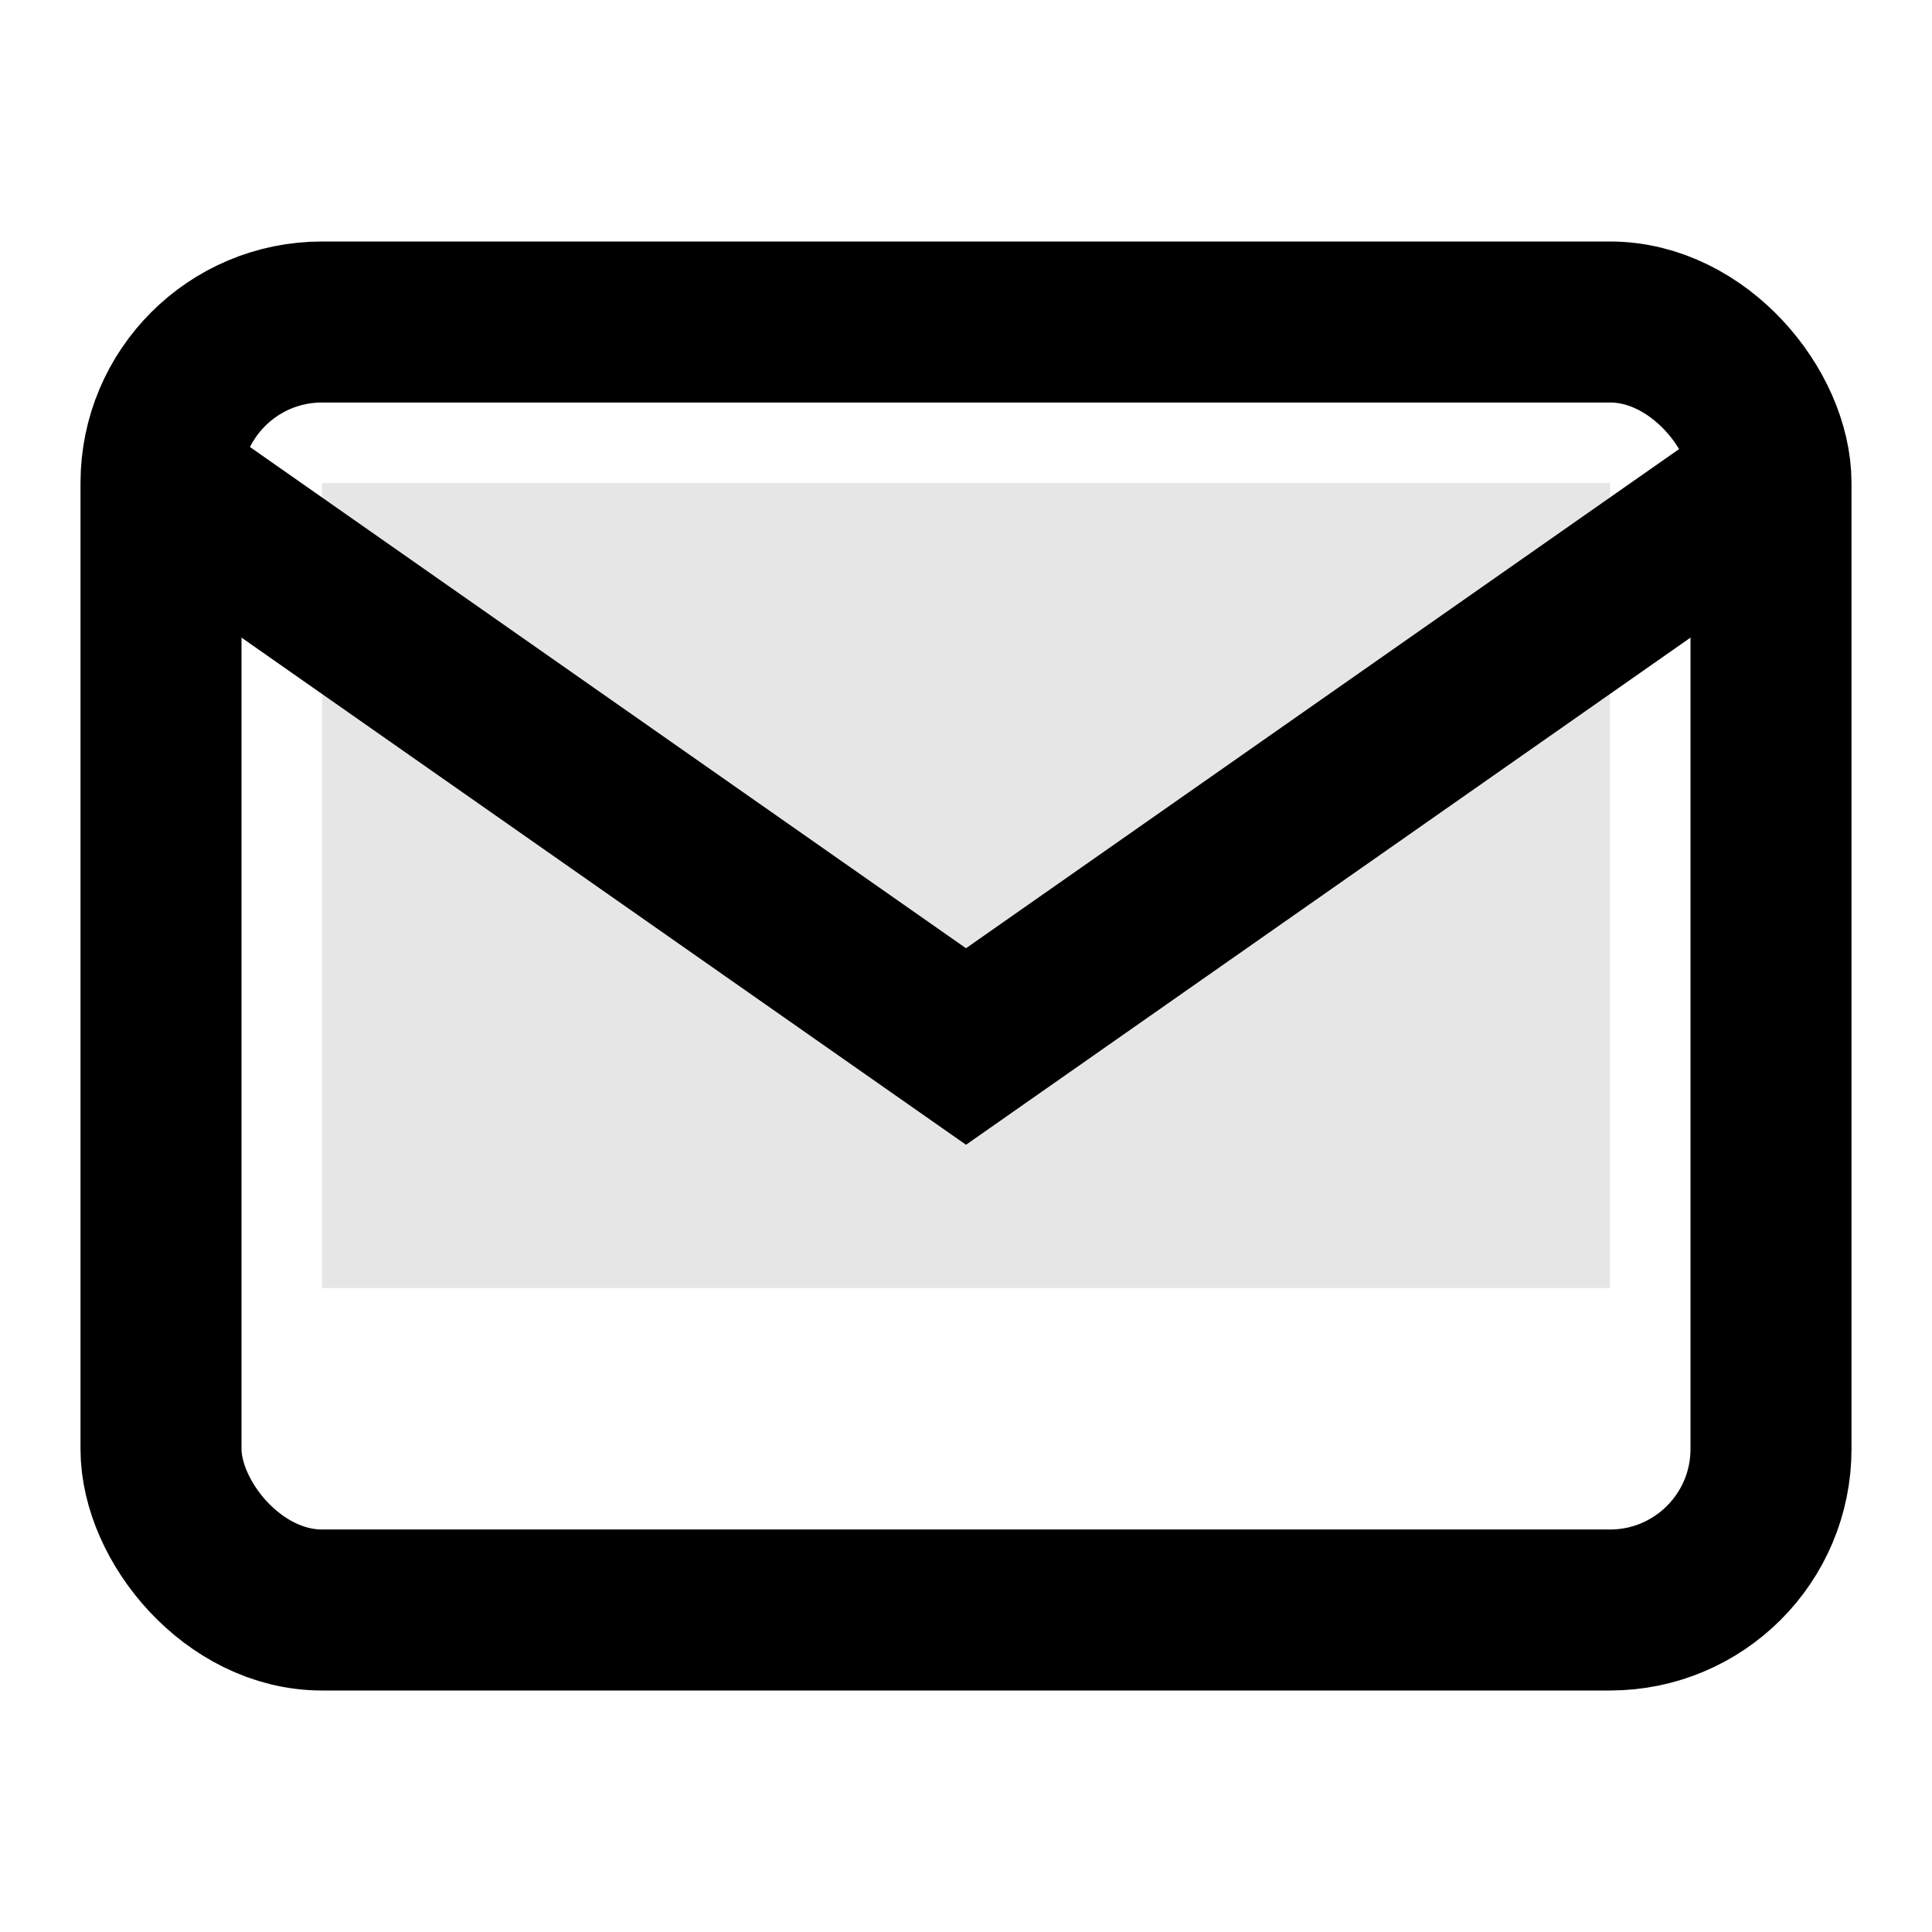 <svg width="24" height="24" viewBox="0 0 24 24" fill="none" xmlns="http://www.w3.org/2000/svg">
  <rect x="2" y="4" width="20" height="16" rx="2" stroke="currentColor" stroke-width="2" fill="none"/>
  <polyline points="2,6 12,13 22,6" stroke="currentColor" stroke-width="2" fill="none"/>
  <rect x="4" y="6" width="16" height="10" fill="currentColor" opacity="0.1"/>
</svg>
